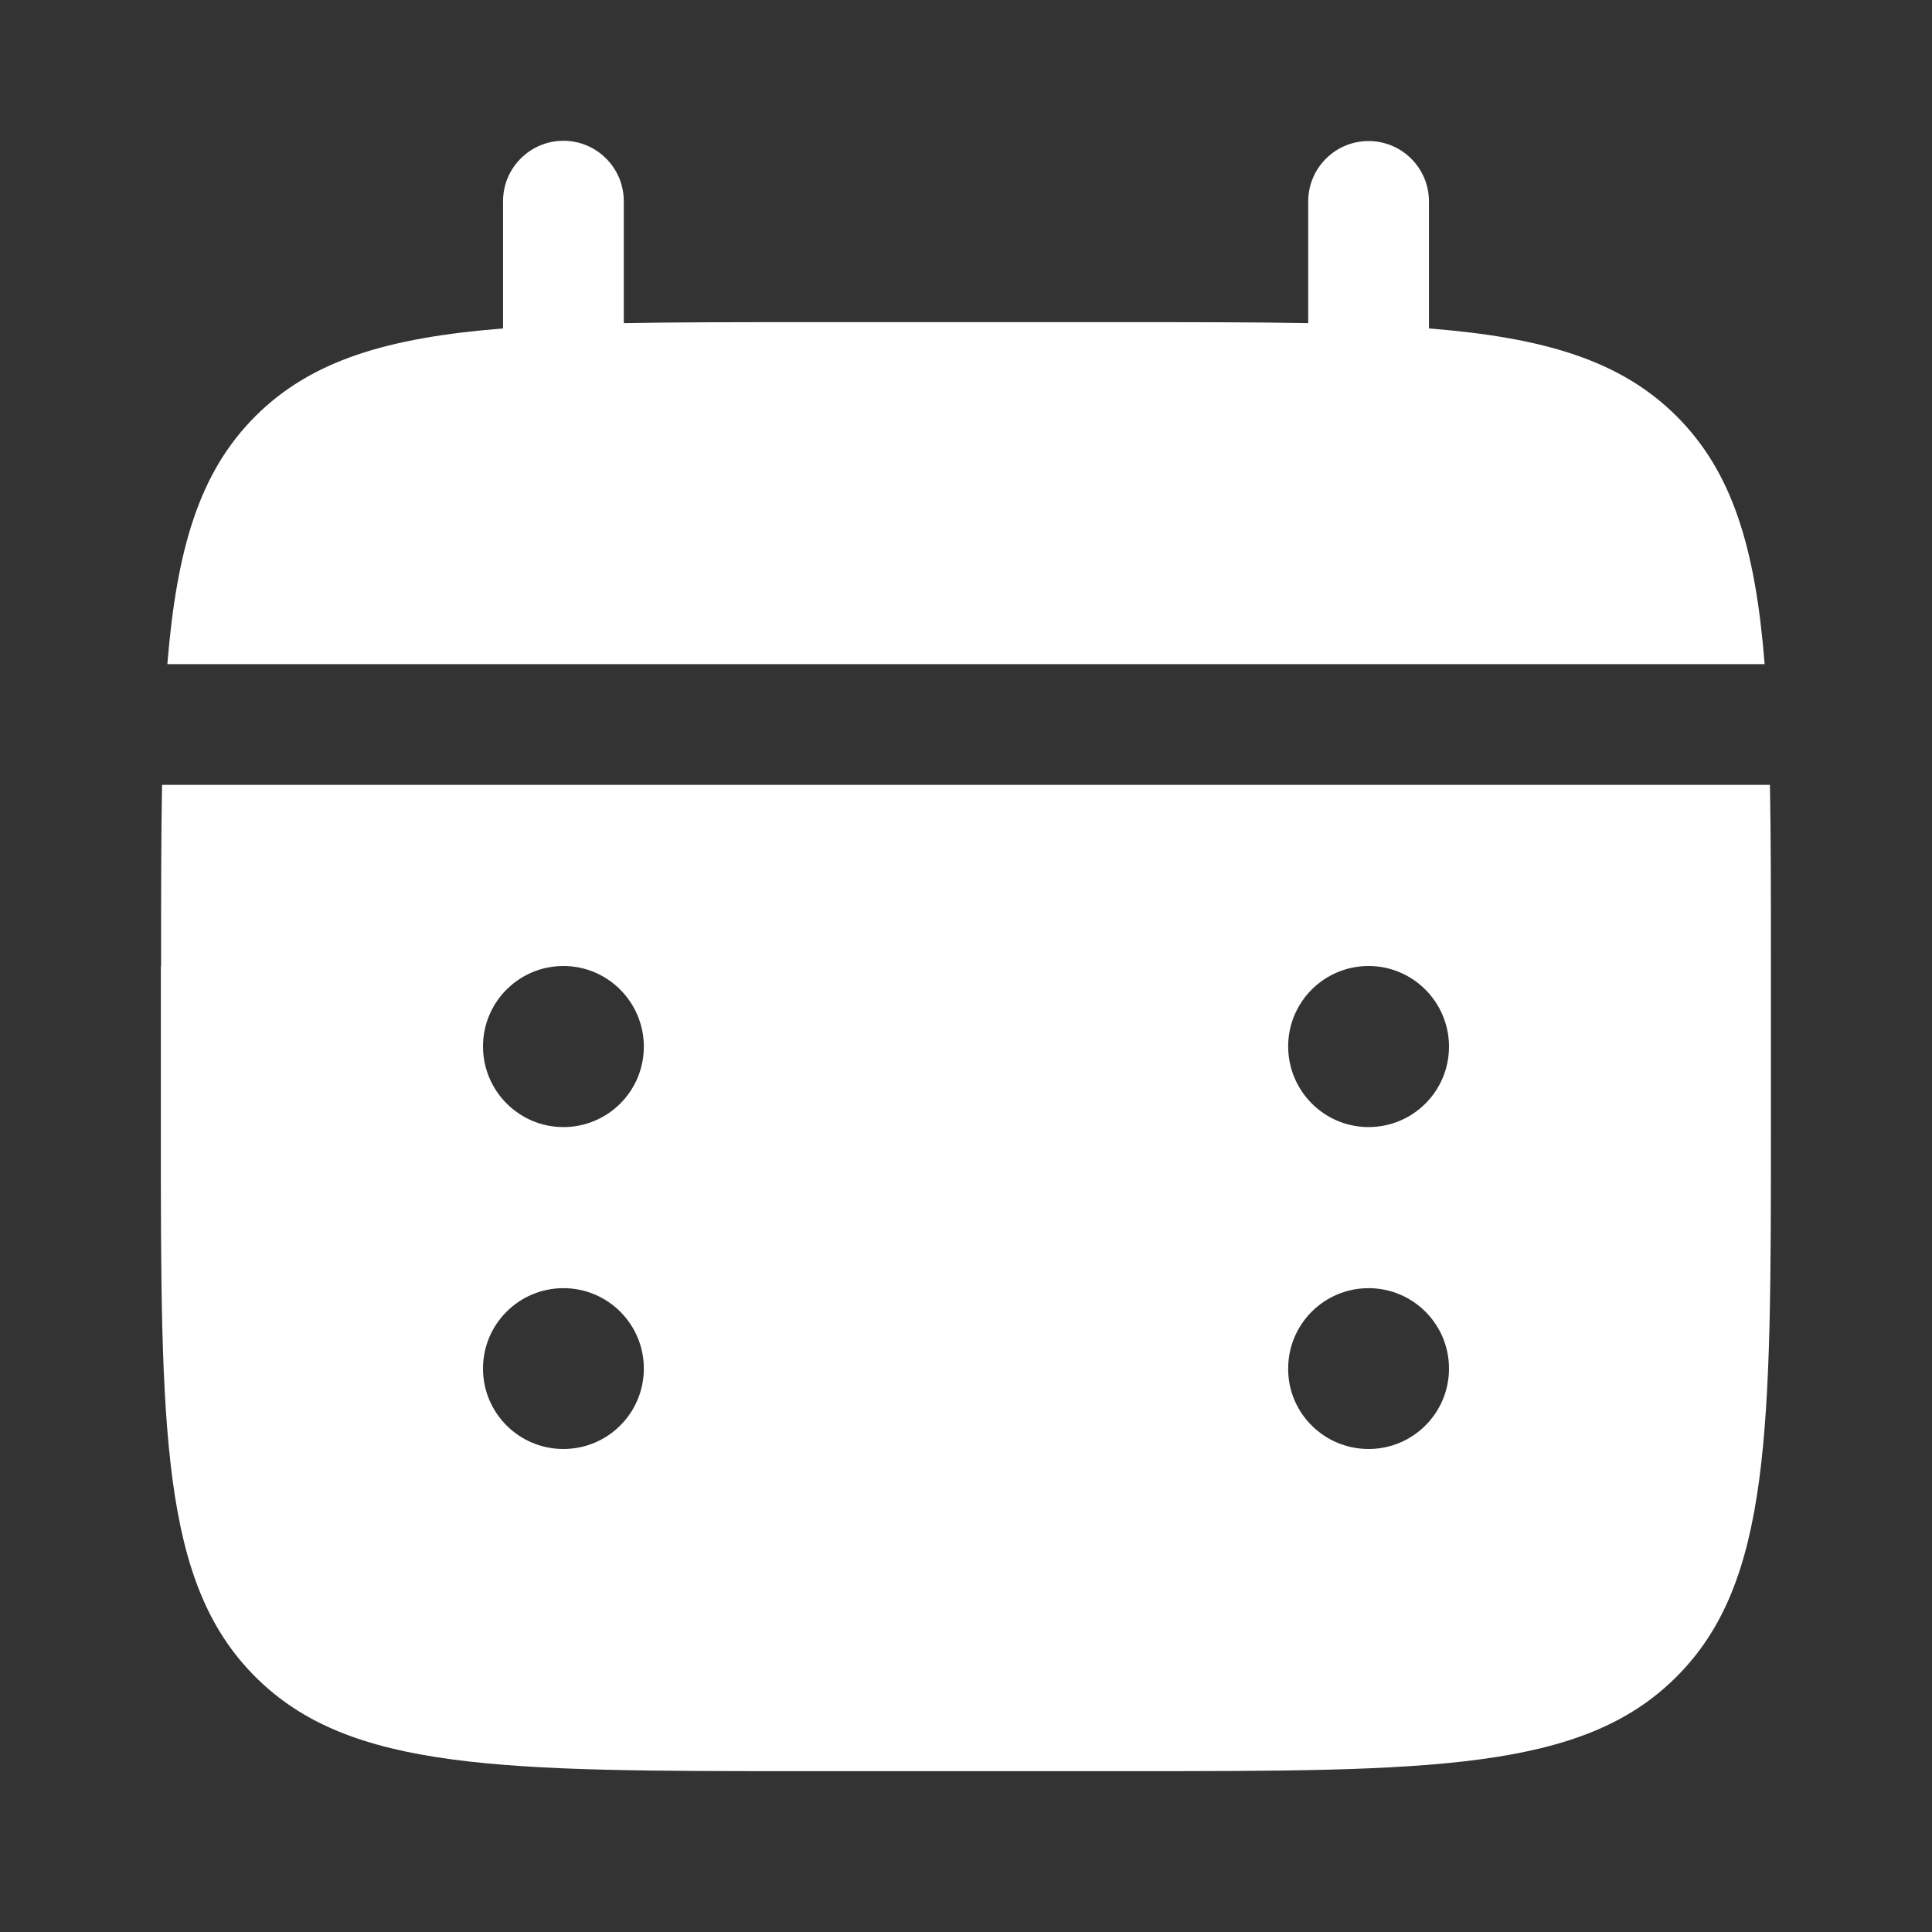 <?xml version="1.0" encoding="utf-8"?>
<!-- Generator: Adobe Illustrator 19.0.0, SVG Export Plug-In . SVG Version: 6.00 Build 0)  -->
<svg version="1.1" id="Layer_1" xmlns="http://www.w3.org/2000/svg" xmlns:xlink="http://www.w3.org/1999/xlink" x="0px" y="0px"
	 viewBox="-79 -120 800 800" style="enable-background:new -79 -120 800 800;" xml:space="preserve">
<rect x="-79" y="-120" width="800" height="800" fill="#333333" stroke="none"/>
<style type="text/css">
	.st0{fill:#FFFFFF;}
</style>
<path class="st0" d="M179.3-36.7c0-13.8-11.2-25-25-25s-25,11.2-25,25V16c-48,3.8-79.5,13.3-102.6,36.4S-5.8,107-9.7,155h661.4
	c-3.8-48-13.3-79.5-36.4-102.6S560.6,19.8,512.7,16v-52.6c0-13.8-11.2-25-25-25c-13.8,0-25,11.2-25,25v50.4c-22.2-0.4-47-0.4-75-0.4
	H254.3c-28,0-52.8,0-75,0.4V-36.7z"/>
<path class="st0" d="M-12.3,280c0-28,0-52.8,0.4-75h665.8c0.4,22.2,0.4,47,0.4,75v66.7c0,125.7,0,188.6-39.1,227.6
	c-39,39.1-101.9,39.1-227.6,39.1H254.3c-125.7,0-188.6,0-227.6-39.1c-39.1-39-39.1-101.9-39.1-227.6V280z M487.7,346.7
	c18.4,0,33.3-14.9,33.3-33.3S506.1,280,487.7,280c-18.4,0-33.3,14.9-33.3,33.3S469.3,346.7,487.7,346.7z M487.7,480
	c18.4,0,33.3-14.9,33.3-33.3c0-18.4-14.9-33.3-33.3-33.3c-18.4,0-33.3,14.9-33.3,33.3C454.3,465.1,469.3,480,487.7,480z
	 M354.3,313.3c0,18.4-14.9,33.3-33.3,33.3c-18.4,0-33.3-14.9-33.3-33.3S302.6,280,321,280C339.4,280,354.3,294.9,354.3,313.3z
	 M354.3,446.7c0,18.4-14.9,33.3-33.3,33.3c-18.4,0-33.3-14.9-33.3-33.3c0-18.4,14.9-33.3,33.3-33.3
	C339.4,413.3,354.3,428.3,354.3,446.7z M154.3,346.7c18.4,0,33.3-14.9,33.3-33.3S172.7,280,154.3,280S121,294.9,121,313.3
	S135.9,346.7,154.3,346.7z M154.3,480c18.4,0,33.3-14.9,33.3-33.3c0-18.4-14.9-33.3-33.3-33.3S121,428.3,121,446.7
	C121,465.1,135.9,480,154.3,480z"/>
</svg>
